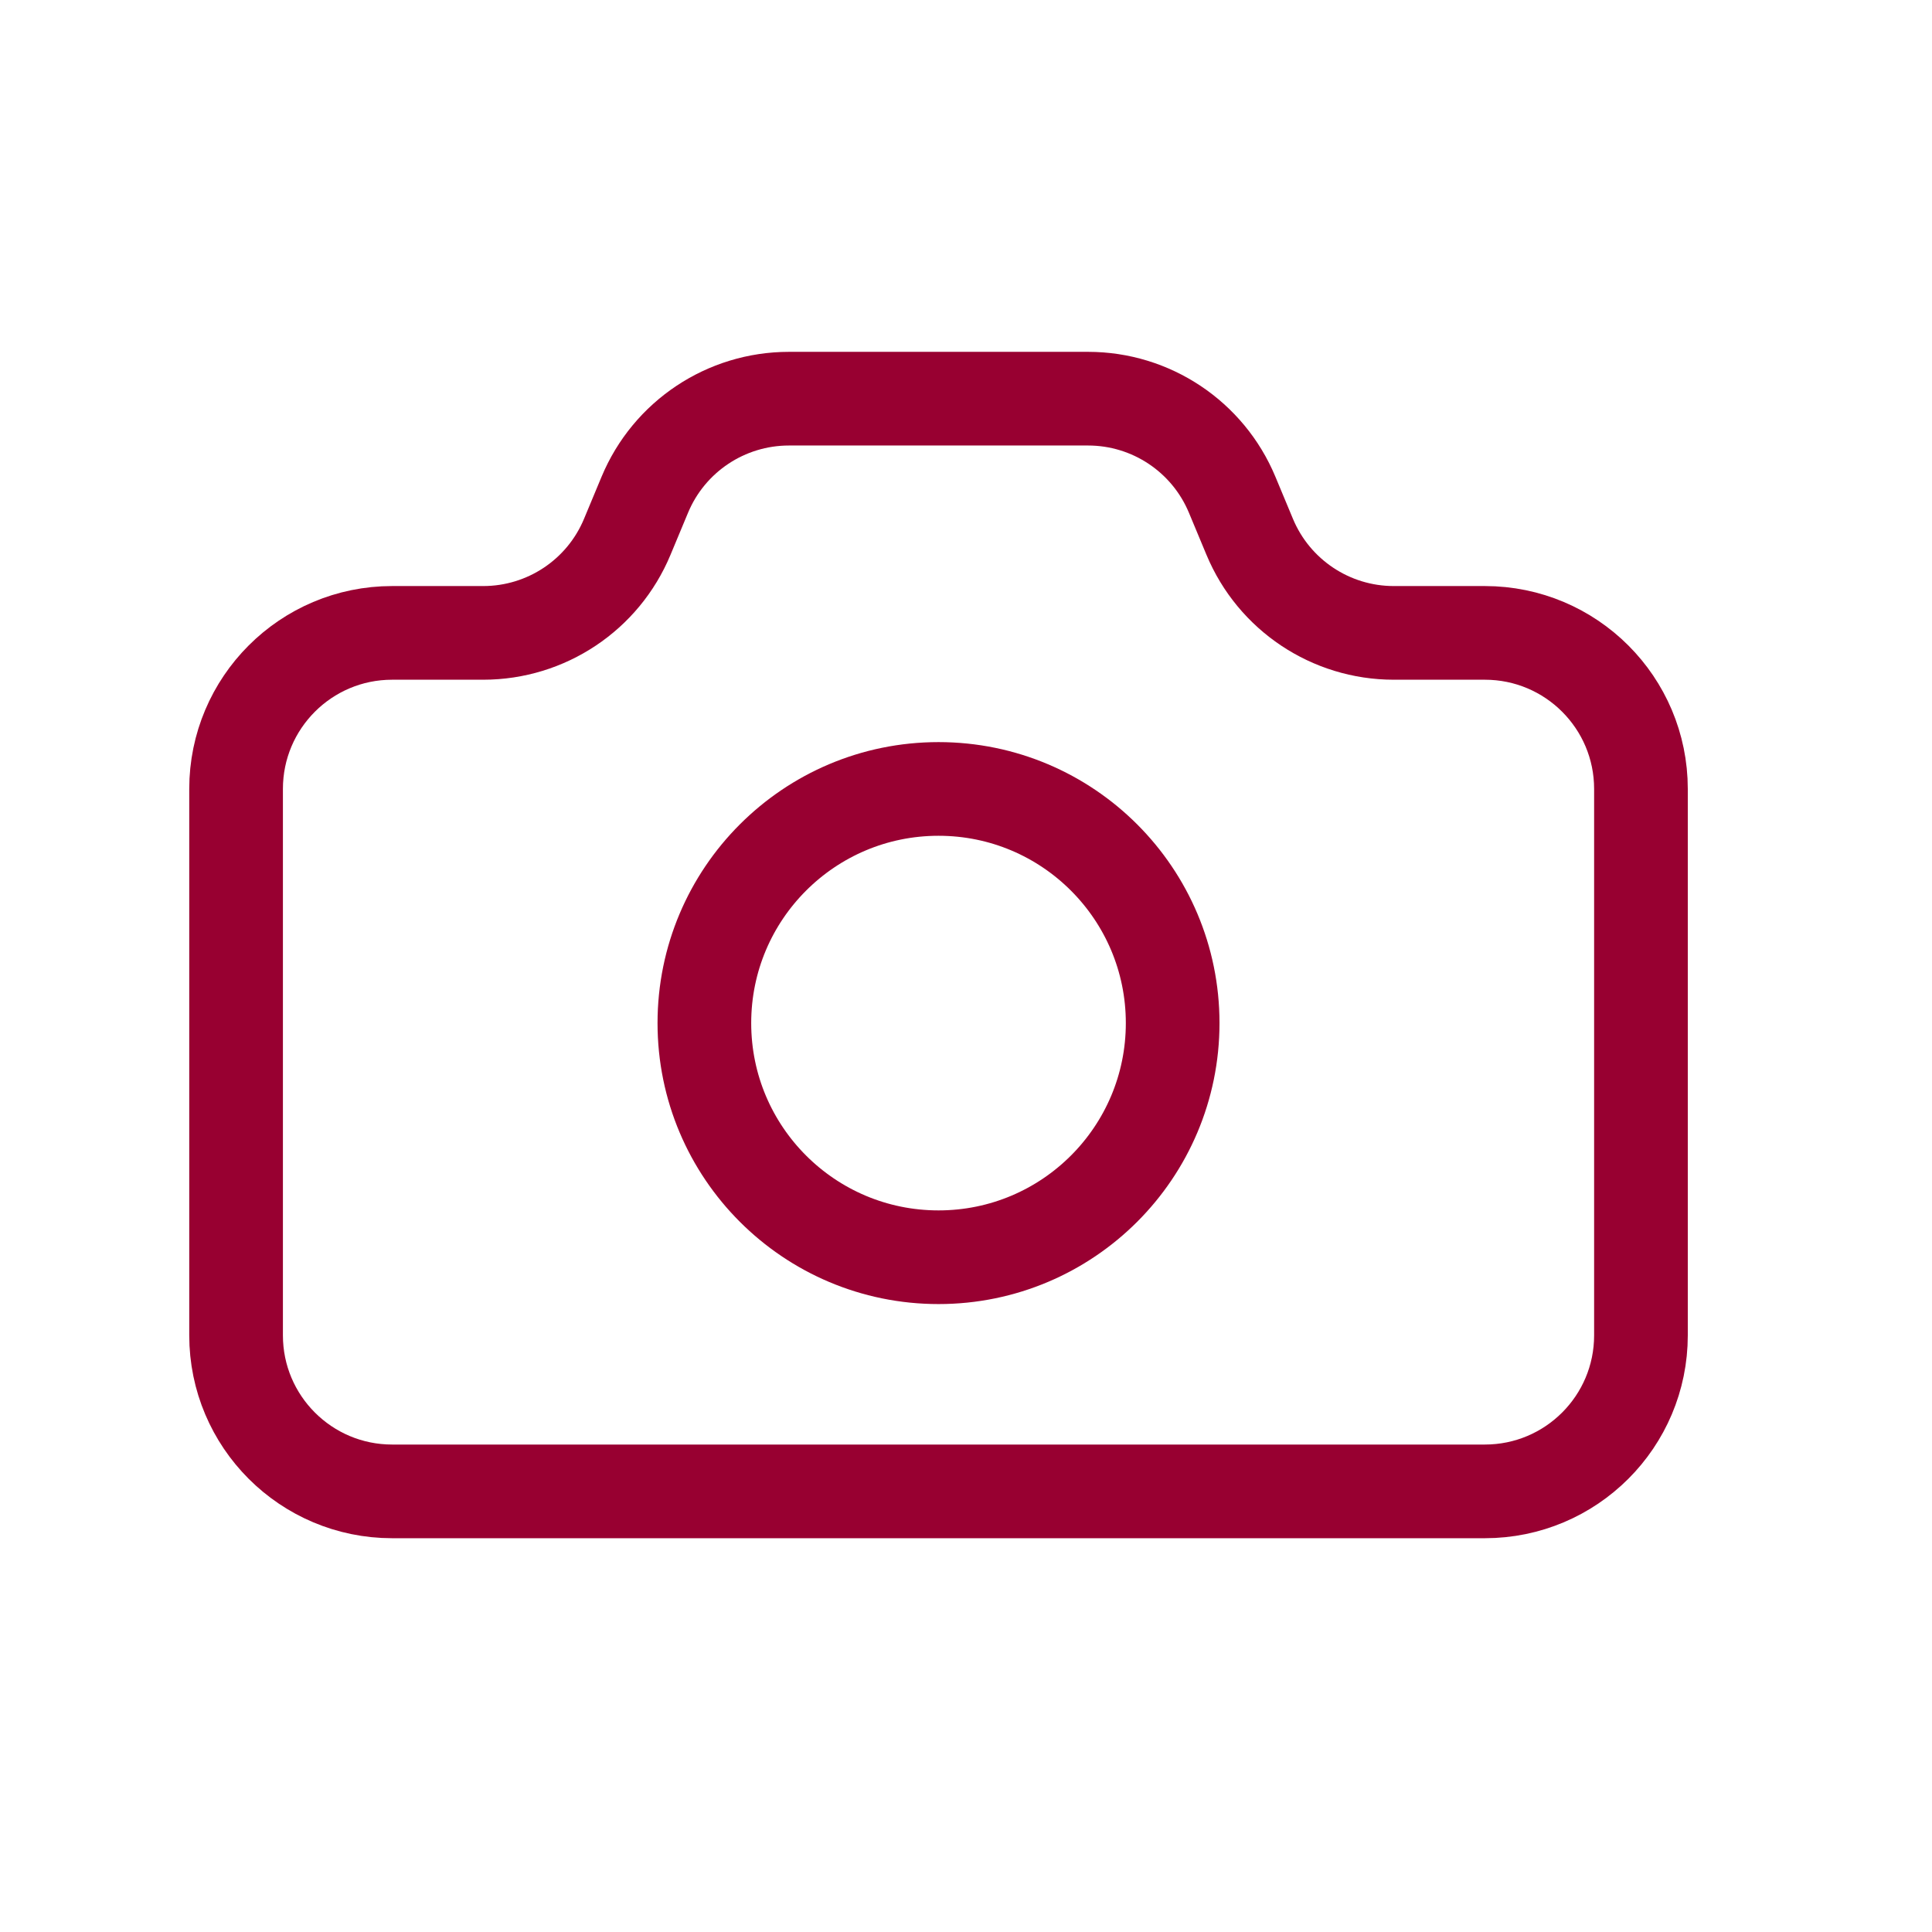 <svg viewBox="0 0 31 31" fill="none" xmlns="http://www.w3.org/2000/svg">
<path d="M3.788 12.659C3.788 11.276 4.909 10.155 6.292 10.155H7.753C8.765 10.155 9.677 9.547 10.065 8.613L10.346 7.939C10.735 7.005 11.647 6.397 12.659 6.397H17.459C18.47 6.397 19.382 7.005 19.771 7.939L20.052 8.613C20.441 9.547 21.353 10.155 22.364 10.155H23.825C25.209 10.155 26.33 11.276 26.33 12.659V21.426C26.33 22.809 25.209 23.93 23.825 23.93H6.292C4.909 23.93 3.788 22.809 3.788 21.426V12.659Z" stroke="#980031" stroke-width="1.503" stroke-linecap="round" stroke-linejoin="round"/>
<path d="M18.816 16.416C18.816 18.491 17.134 20.173 15.059 20.173C12.984 20.173 11.302 18.491 11.302 16.416C11.302 14.341 12.984 12.659 15.059 12.659C17.134 12.659 18.816 14.341 18.816 16.416Z" stroke="#980031" stroke-width="1.503" stroke-linecap="round" stroke-linejoin="round"/>
</svg>
